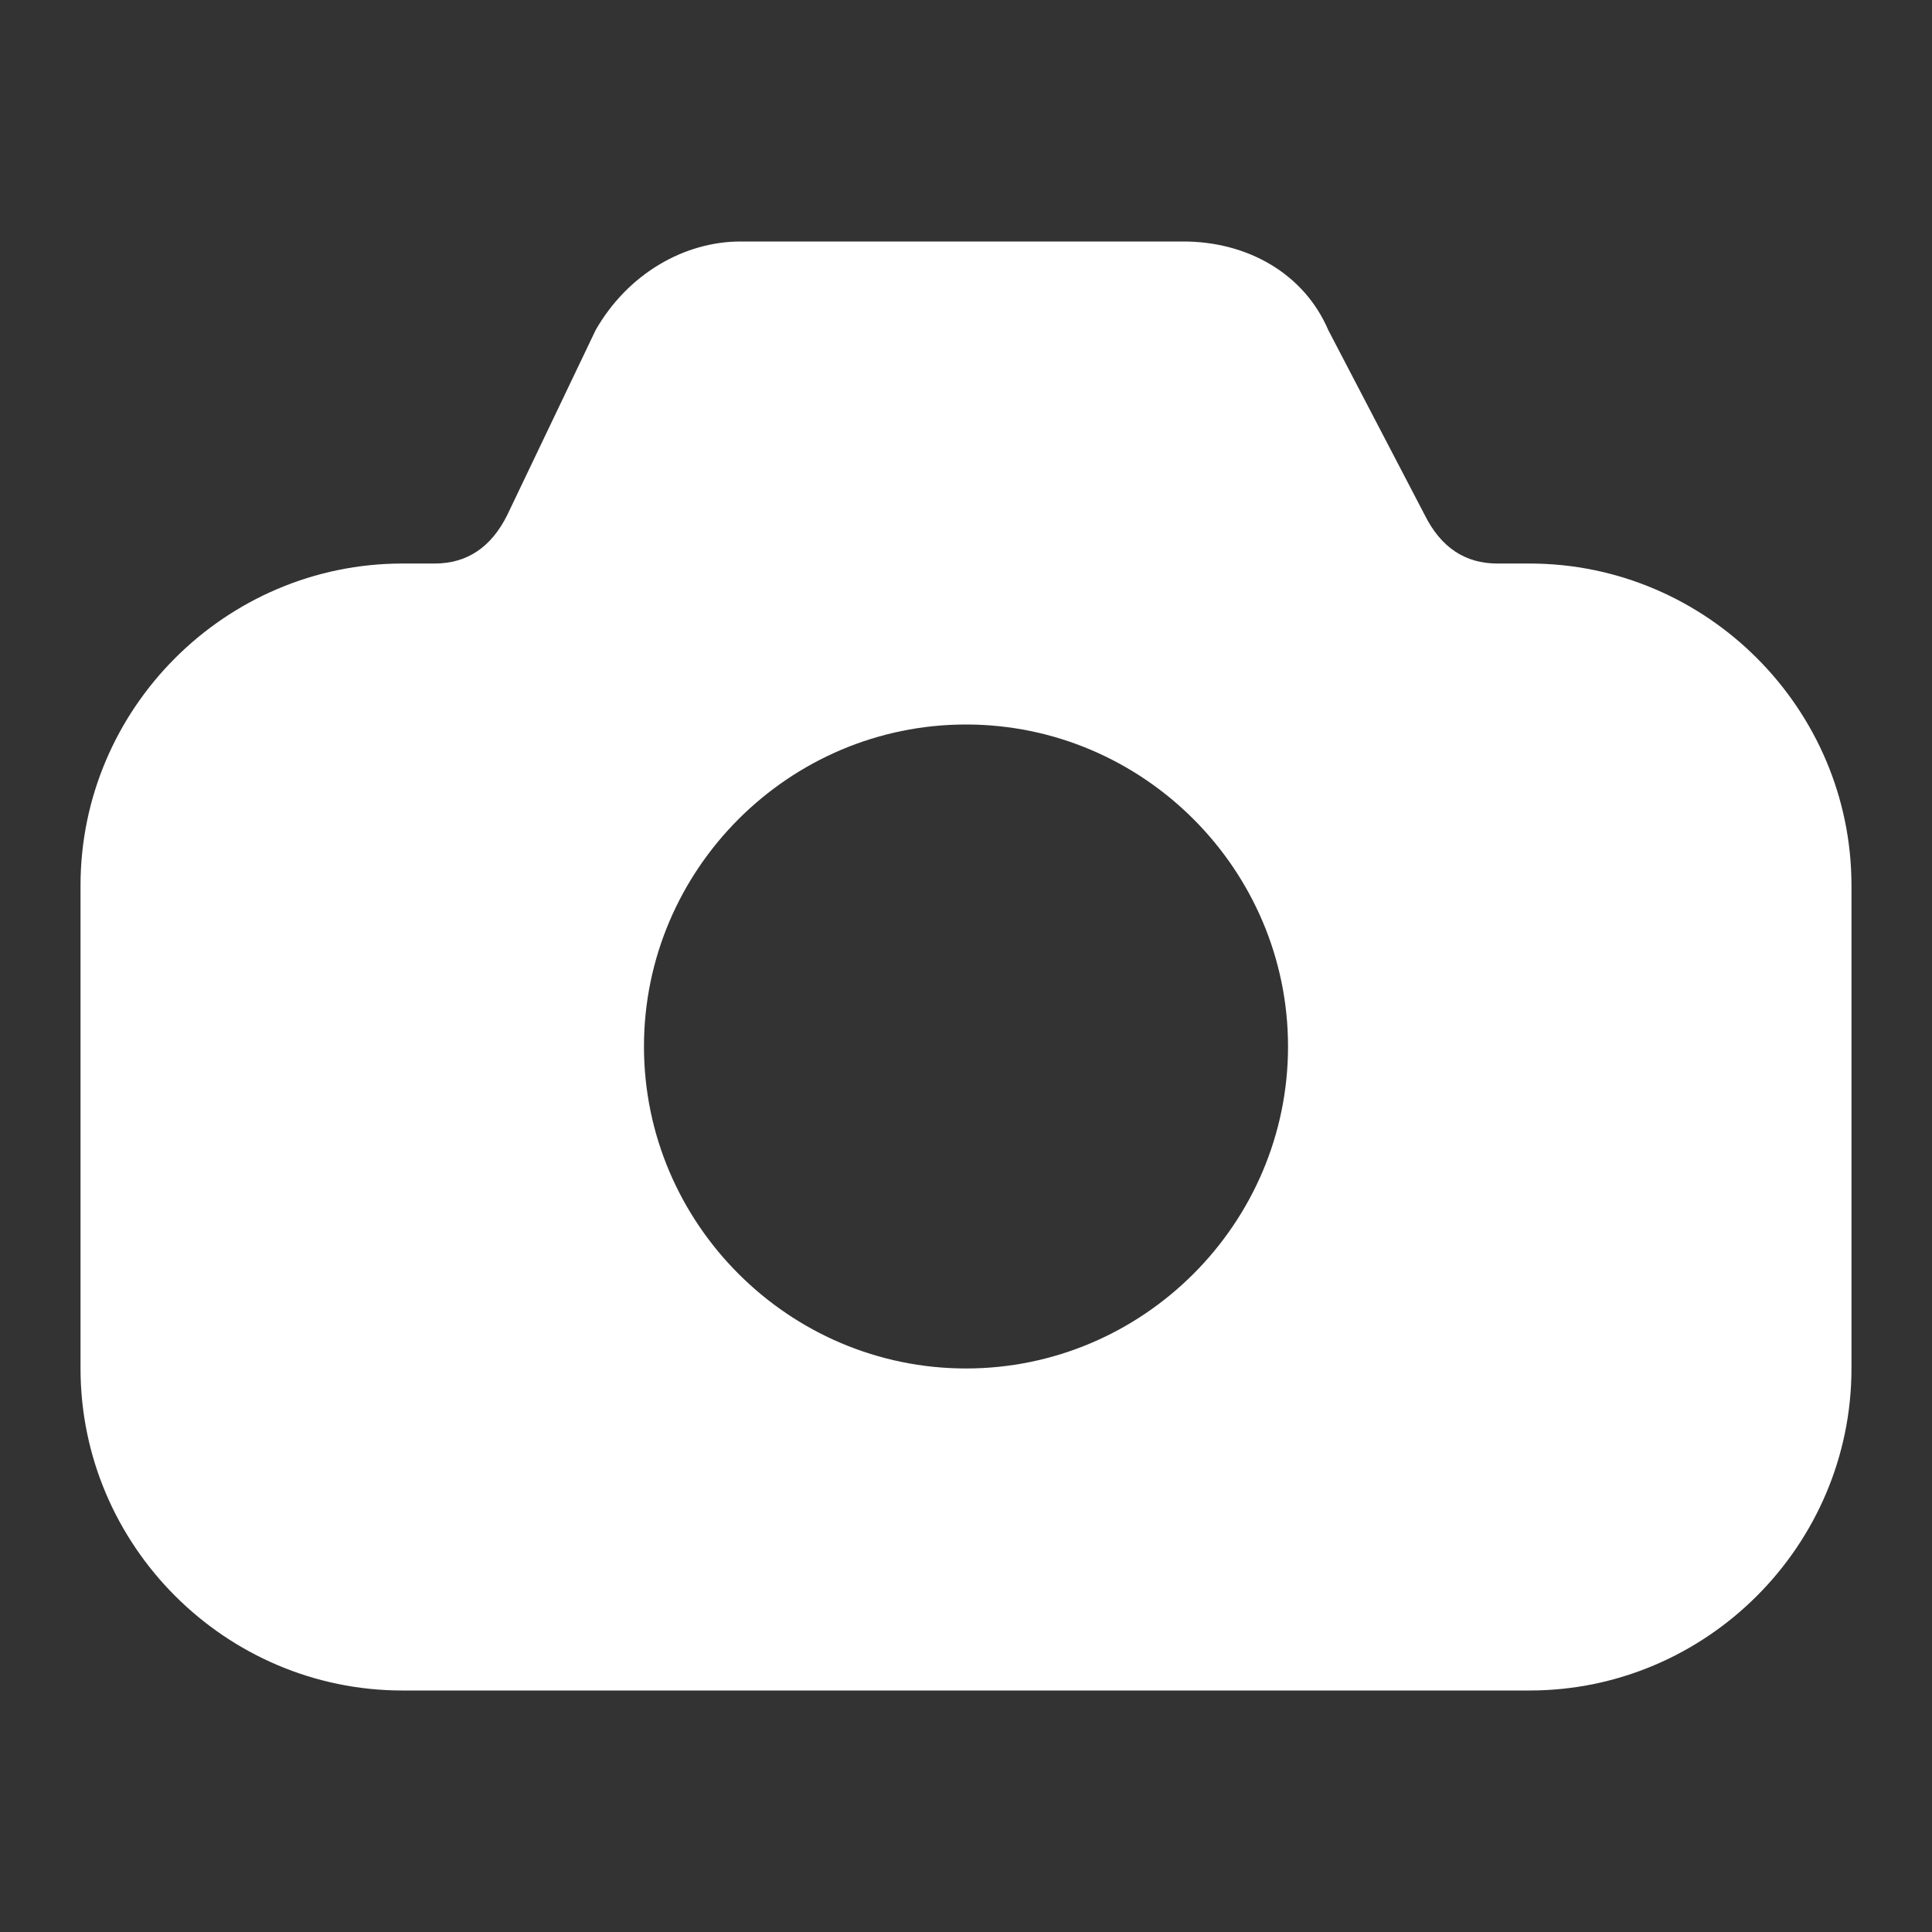 <svg width="22" height="22" viewBox="0 0 22 22" fill="none" xmlns="http://www.w3.org/2000/svg">
<rect x="0" y="0" width="22" height="22" fill="#333333" stroke="none"/>
<path d="M17.417 6.417H17.05C16.683 6.417 16.408 6.233 16.225 5.867L15.125 3.758C14.85 3.117 14.208 2.75 13.475 2.75H8.433C7.792 2.75 7.15 3.117 6.783 3.758L5.775 5.867C5.592 6.233 5.317 6.417 4.95 6.417H4.583C2.567 6.417 0.917 8.067 0.917 10.083V15.583C0.917 17.6 2.567 19.25 4.583 19.25H17.417C19.433 19.25 21.083 17.6 21.083 15.583V10.083C21.083 8.067 19.433 6.417 17.417 6.417ZM11 15.583C8.983 15.583 7.333 13.933 7.333 11.917C7.333 9.9 8.983 8.25 11 8.25C13.017 8.25 14.667 9.9 14.667 11.917C14.667 13.933 13.017 15.583 11 15.583Z" fill="white"/>
</svg>

